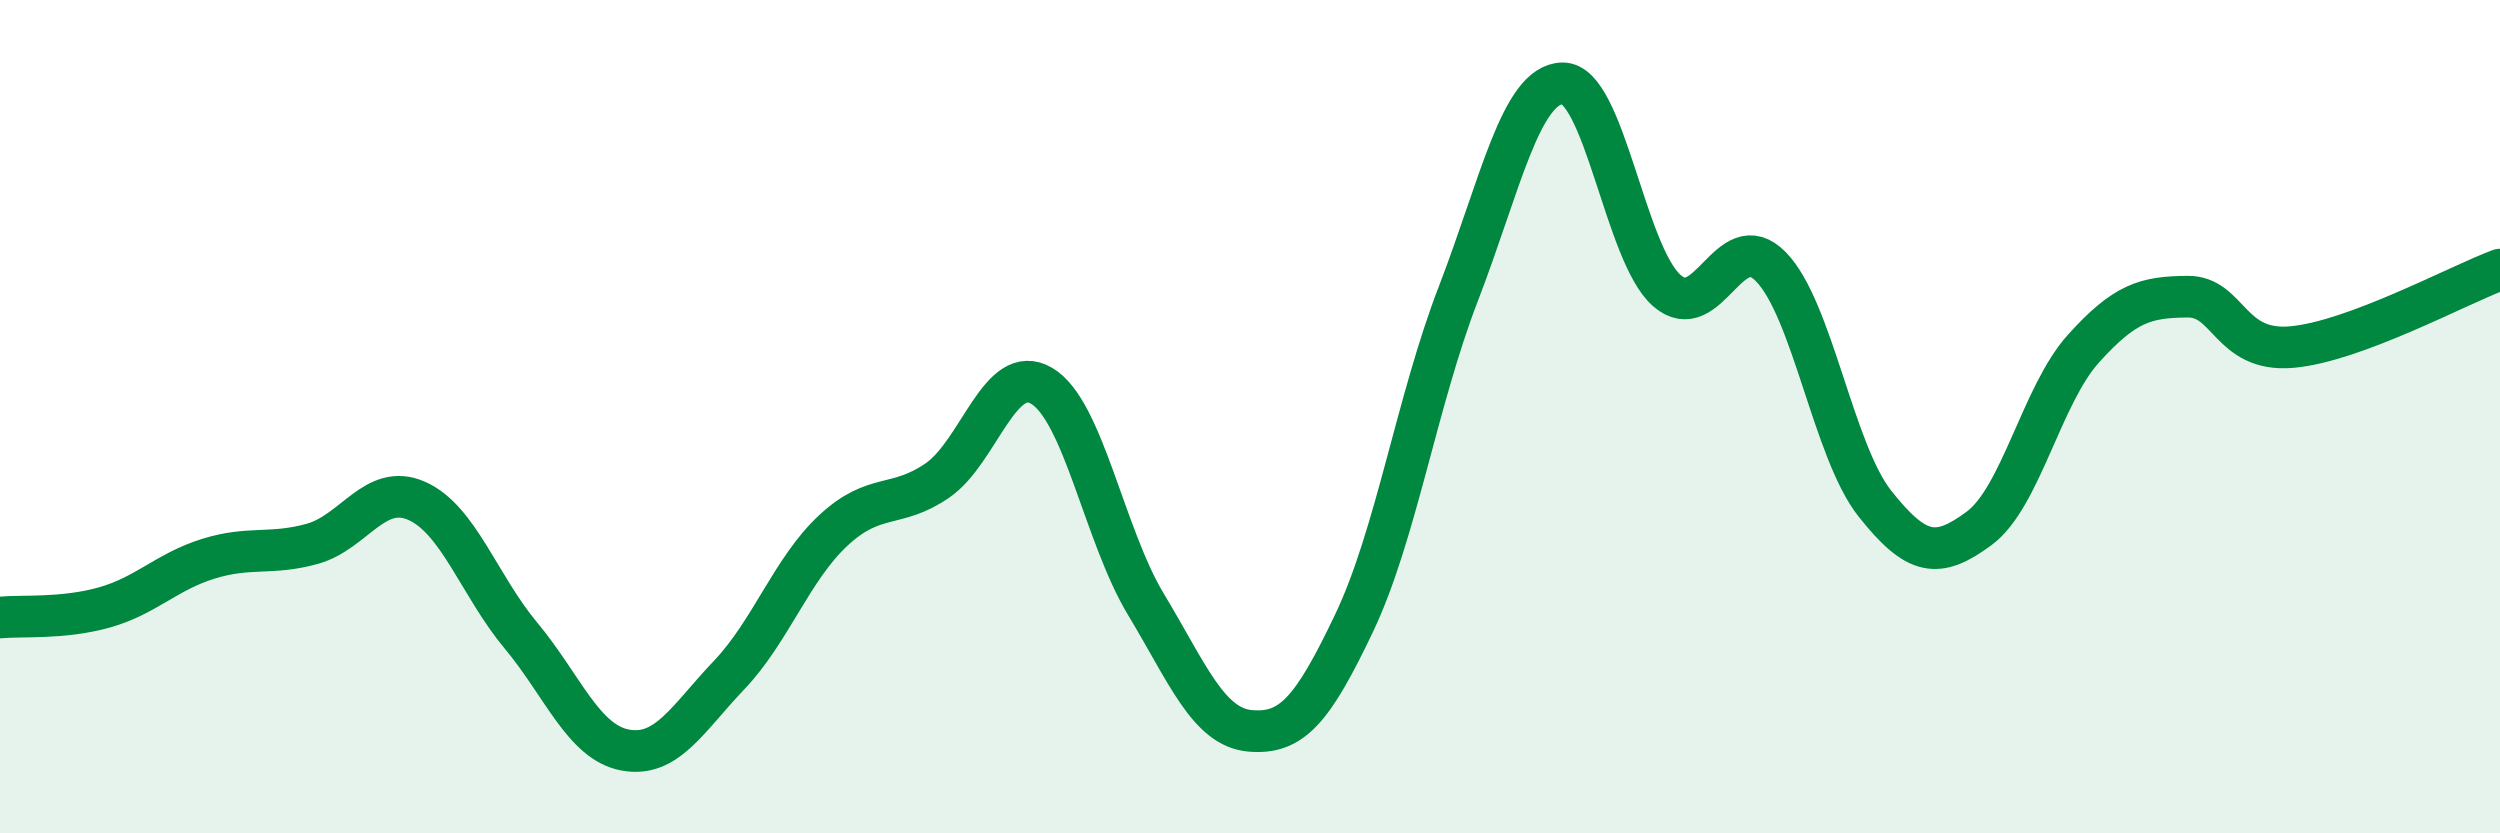 
    <svg width="60" height="20" viewBox="0 0 60 20" xmlns="http://www.w3.org/2000/svg">
      <path
        d="M 0,14.82 C 0.5,14.77 1.5,14.86 2.5,14.58 C 3.5,14.3 4,13.72 5,13.41 C 6,13.1 6.5,13.33 7.5,13.05 C 8.5,12.77 9,11.58 10,12.02 C 11,12.46 11.5,14.05 12.5,15.25 C 13.5,16.45 14,17.81 15,18 C 16,18.19 16.5,17.25 17.5,16.2 C 18.5,15.15 19,13.66 20,12.73 C 21,11.8 21.5,12.22 22.5,11.53 C 23.5,10.84 24,8.67 25,9.26 C 26,9.85 26.5,12.84 27.5,14.5 C 28.5,16.16 29,17.45 30,17.54 C 31,17.63 31.5,17.05 32.5,14.95 C 33.5,12.85 34,9.64 35,7.05 C 36,4.46 36.5,2.02 37.5,2 C 38.5,1.98 39,6.09 40,6.97 C 41,7.85 41.5,5.38 42.5,6.4 C 43.5,7.42 44,10.83 45,12.09 C 46,13.35 46.5,13.42 47.5,12.68 C 48.5,11.94 49,9.48 50,8.37 C 51,7.26 51.5,7.13 52.5,7.12 C 53.5,7.11 53.5,8.46 55,8.33 C 56.5,8.2 59,6.84 60,6.47L60 20L0 20Z"
        fill="#008740"
        opacity="0.1"
        stroke-linecap="round"
        stroke-linejoin="round"
      />
      <path
        d="M 0,14.82 C 0.5,14.77 1.5,14.86 2.5,14.58 C 3.5,14.3 4,13.72 5,13.41 C 6,13.1 6.5,13.33 7.5,13.05 C 8.5,12.77 9,11.58 10,12.02 C 11,12.46 11.5,14.05 12.5,15.25 C 13.5,16.45 14,17.81 15,18 C 16,18.19 16.5,17.25 17.5,16.2 C 18.5,15.15 19,13.66 20,12.73 C 21,11.8 21.5,12.22 22.5,11.53 C 23.5,10.84 24,8.67 25,9.26 C 26,9.85 26.5,12.84 27.5,14.5 C 28.5,16.16 29,17.45 30,17.54 C 31,17.63 31.5,17.05 32.5,14.95 C 33.5,12.85 34,9.64 35,7.05 C 36,4.46 36.5,2.02 37.5,2 C 38.5,1.98 39,6.09 40,6.97 C 41,7.85 41.5,5.38 42.5,6.4 C 43.5,7.42 44,10.83 45,12.09 C 46,13.35 46.5,13.42 47.5,12.68 C 48.5,11.94 49,9.48 50,8.37 C 51,7.26 51.5,7.13 52.5,7.12 C 53.5,7.11 53.5,8.46 55,8.33 C 56.5,8.2 59,6.84 60,6.47"
        stroke="#008740"
        stroke-width="1"
        fill="none"
        stroke-linecap="round"
        stroke-linejoin="round"
      />
    </svg>
  